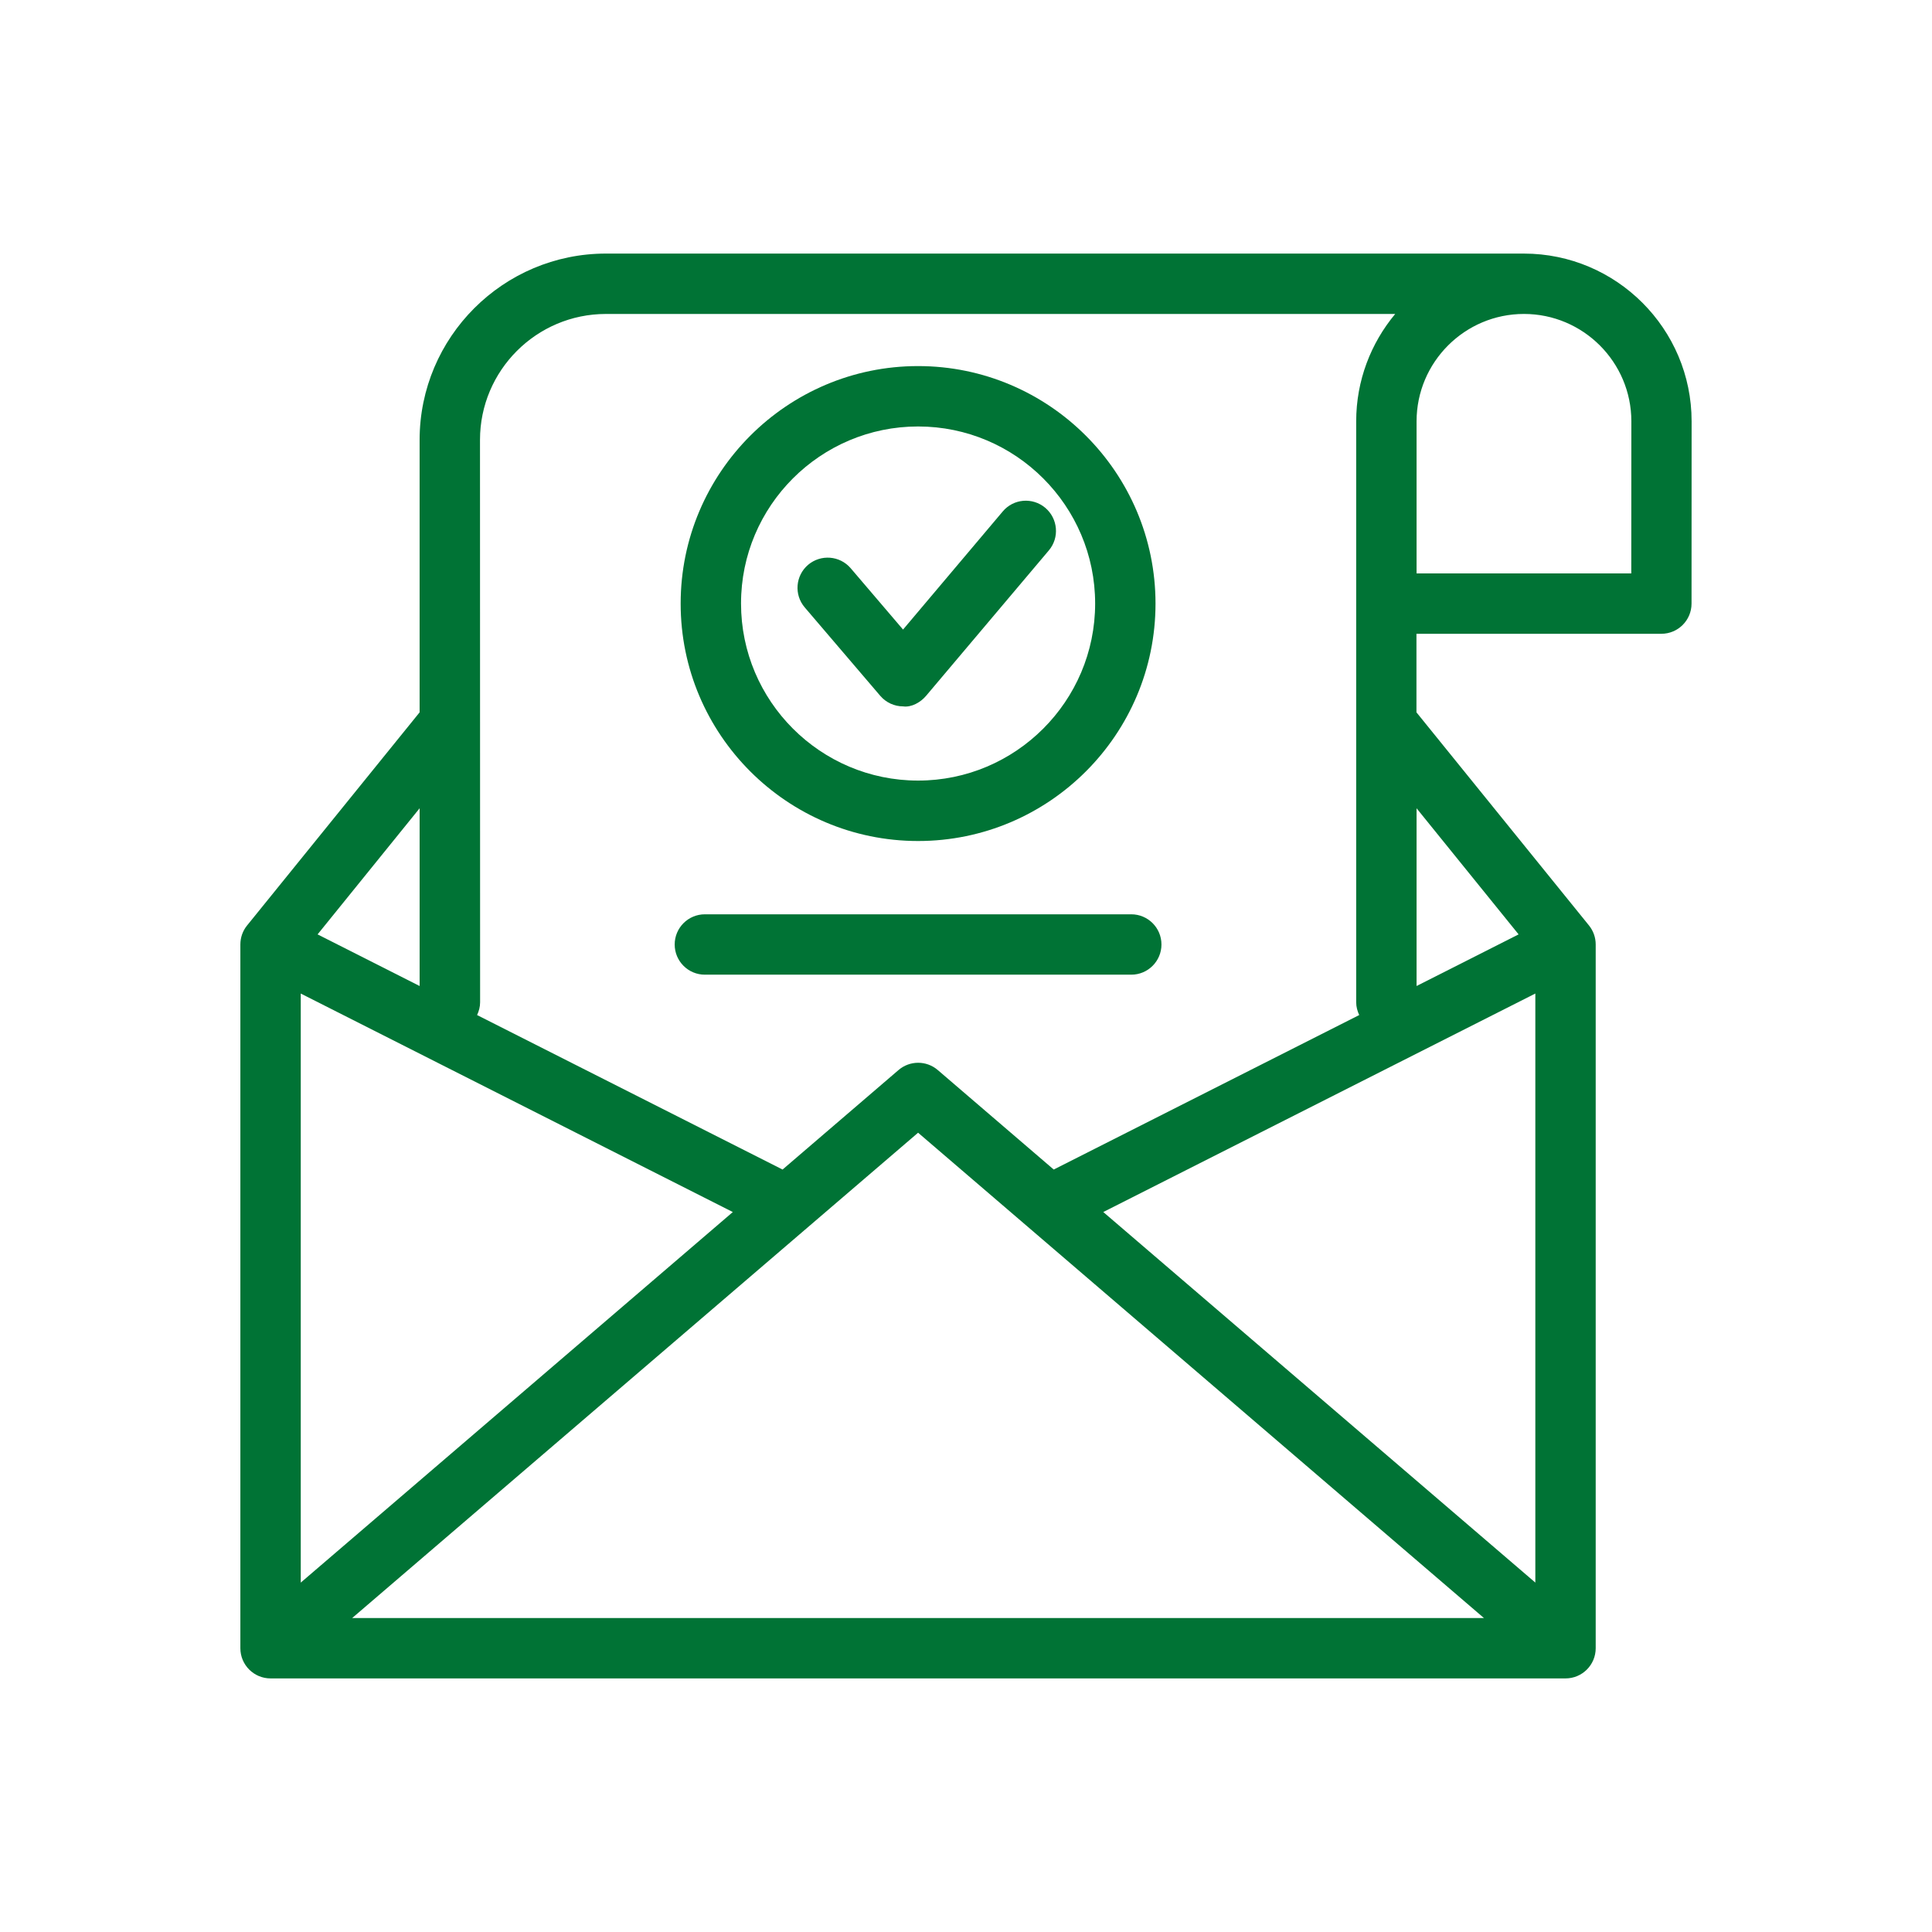 <svg xmlns="http://www.w3.org/2000/svg" width="1200pt" height="1200pt" viewBox="0 0 1200 1200"><path d="m570.24 522.37c81.328 0 147.47-66.141 147.47-147.47s-66.141-147.52-147.47-147.52-147.47 66.188-147.47 147.47c-0.047 81.375 66.141 147.52 147.47 147.52zm0-257.48c60.656 0 109.97 49.359 109.97 109.97 0 60.656-49.359 109.97-109.97 109.97-60.656 0-109.97-49.359-109.97-109.97-0.047-60.609 49.312-109.97 109.97-109.97z" fill="#007335"></path><path d="m546.74 432.19c3.562 4.172 8.766 6.562 14.25 6.562 5.062 0.703 10.781-2.438 14.297-6.656l76.172-90.234c6.703-7.922 5.672-19.734-2.203-26.438-7.969-6.703-19.781-5.672-26.438 2.25l-61.922 73.359-32.531-38.109c-6.75-7.875-18.562-8.766-26.438-2.109-7.875 6.75-8.812 18.562-2.109 26.438z" fill="#007335"></path><path d="m946.5 157.5h-570.14c-63.797 0-115.73 51.938-115.73 115.73v169.22l-107.16 132.37c-2.719 3.328-4.172 7.5-4.172 11.812v437.11c0 10.359 8.391 18.75 18.75 18.75h804.32c10.359 0 18.75-8.391 18.75-18.75v-437.11c0-4.312-1.453-8.438-4.172-11.812l-107.16-132.37v-48.797h152.11c10.359 0 18.75-8.391 18.75-18.75l0.047-113.2c0-57.469-46.734-104.2-104.2-104.2zm7.125 825.47-268.36-230.16 268.36-135.71zm-766.82-365.86 268.36 135.71-268.36 230.16zm383.44 86.438 351.47 301.45h-702.98zm-272.11-430.31c0-43.125 35.062-78.234 78.234-78.234h490.22c-15.094 18.094-24.234 41.344-24.234 66.703v360.84c0 2.859 0.75 5.484 1.875 7.922l-189.74 95.953-72-61.781c-7.031-6.047-17.391-6.047-24.422 0l-72 61.781-189.74-95.953c1.125-2.438 1.875-5.062 1.875-7.922zm-37.5 339.19-63.375-32.062 63.375-78.328zm682.6-32.062-63.375 32.062v-110.39zm69.984-224.21h-133.36v-94.453c0-36.75 29.906-66.703 66.703-66.703 36.75 0 66.703 29.906 66.703 66.703z" fill="#007335"></path><path d="m437.81 605.39h264.84c10.359 0 18.75-8.391 18.75-18.75s-8.391-18.75-18.75-18.75h-264.84c-10.359 0-18.75 8.391-18.75 18.75s8.391 18.75 18.75 18.75z" fill="#007335"></path></svg>